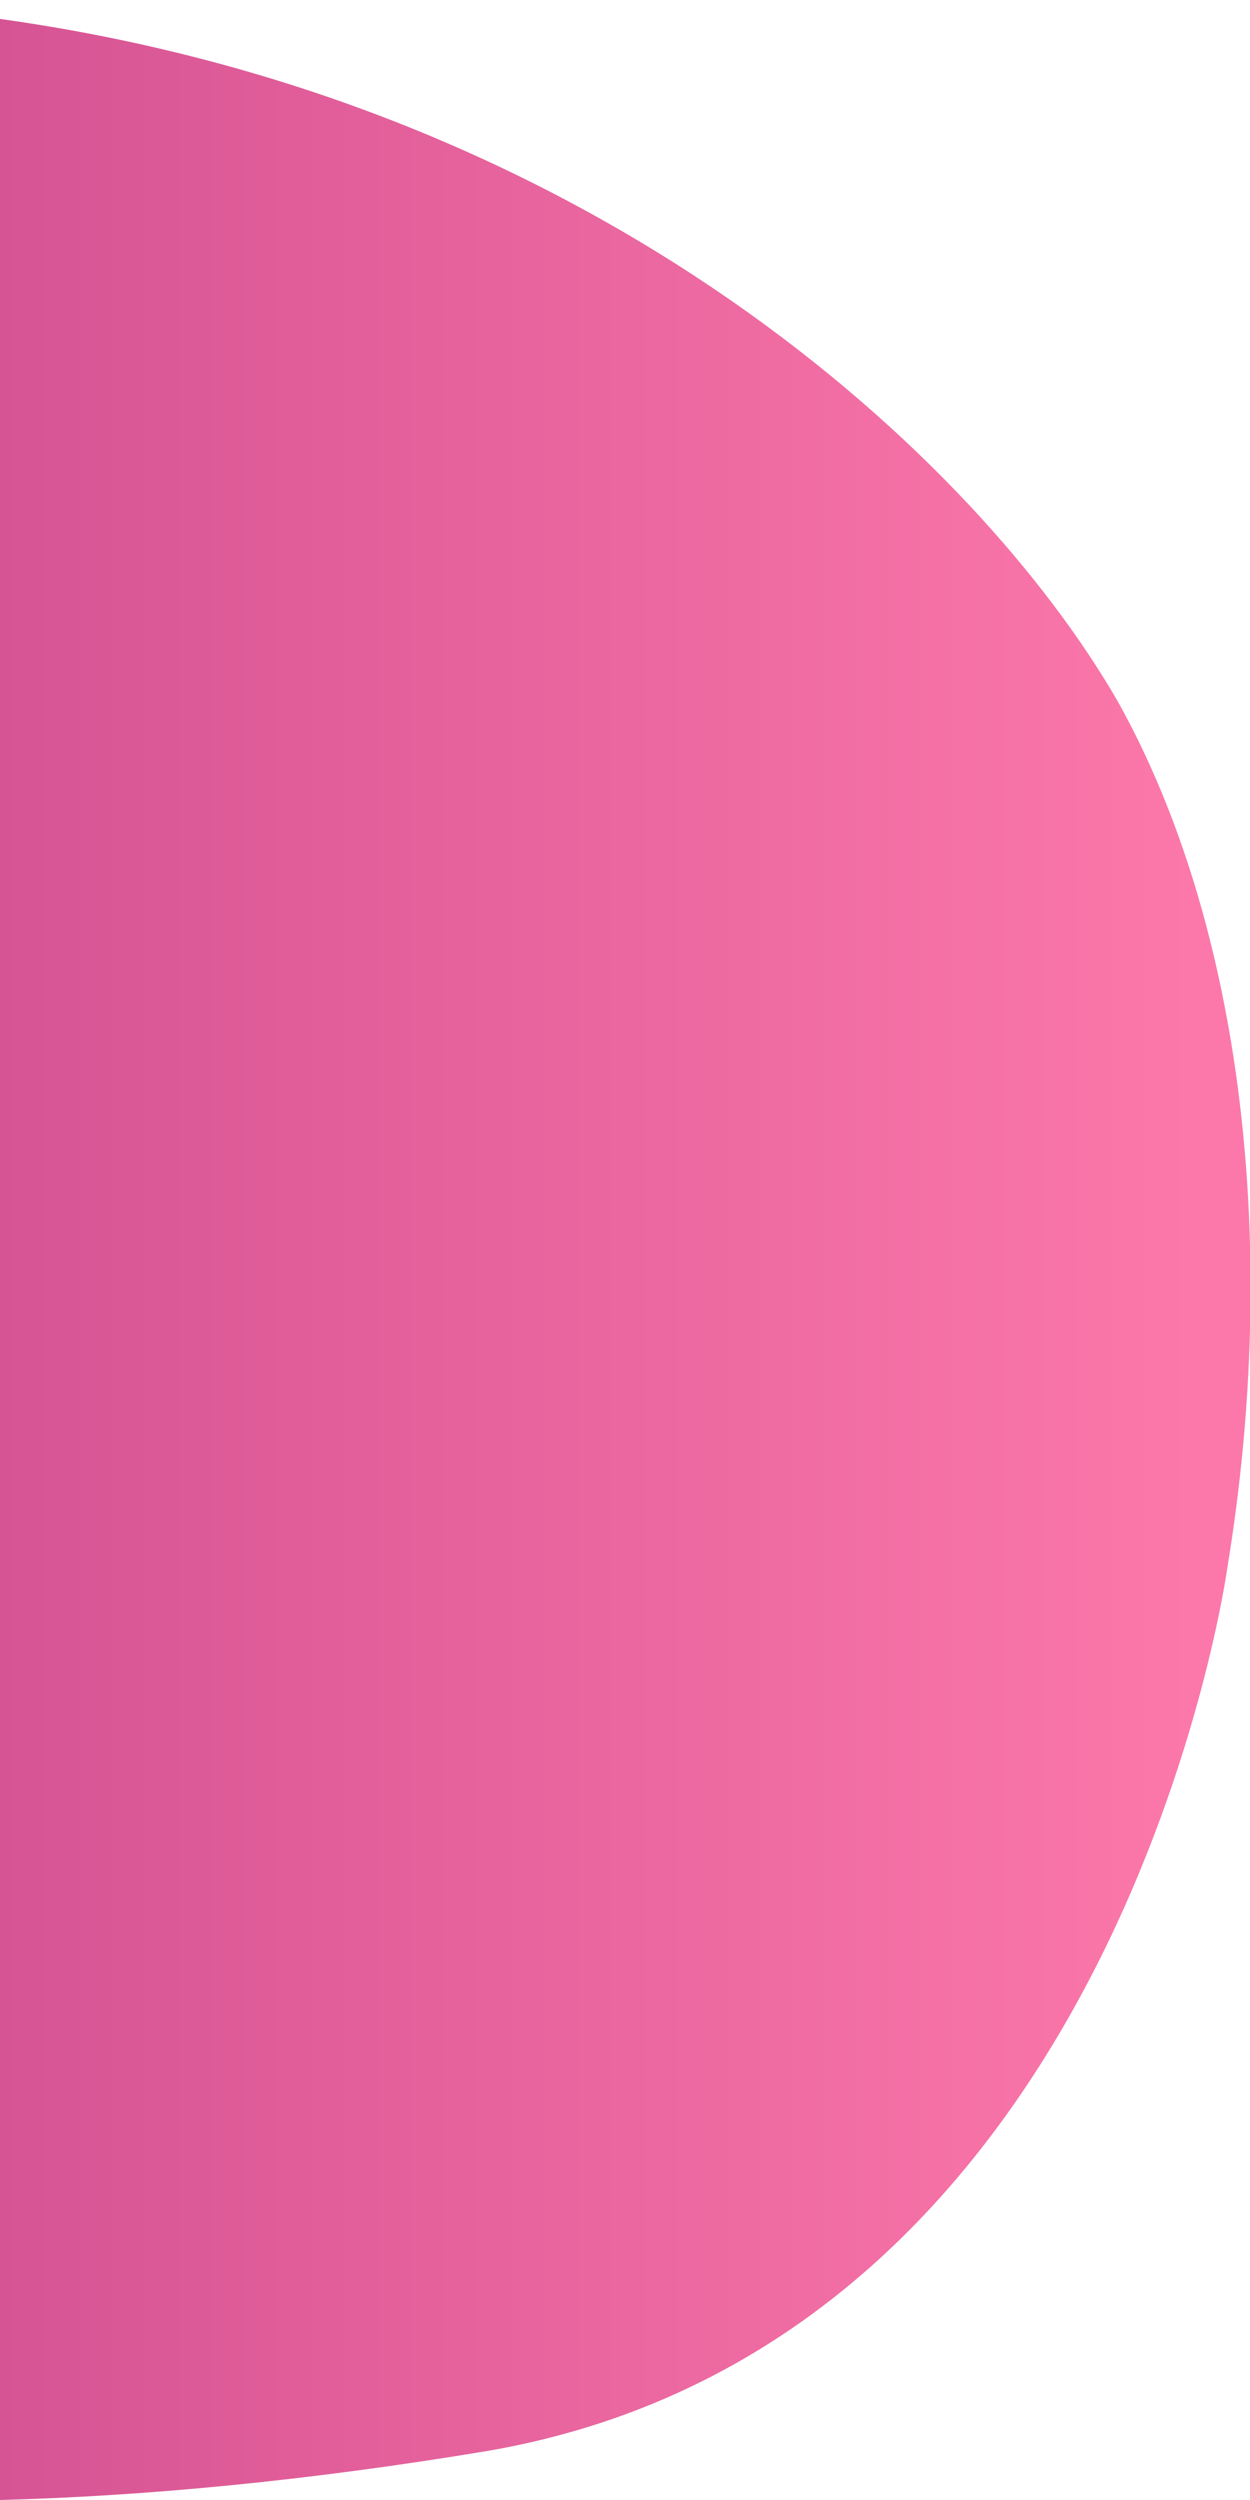 <svg version="1.2" xmlns="http://www.w3.org/2000/svg" viewBox="0 0 33 66" width="33" height="66">
	<title>floating-bubble-2</title>
	<defs>
		<linearGradient id="g1" x2="1" gradientUnits="userSpaceOnUse" gradientTransform="matrix(72.22,0,0,143.435,-40.659,68.531)">
			<stop offset="0" stop-color="#a72678"/>
			<stop offset="1" stop-color="#fc78aa"/>
		</linearGradient>
	</defs>
	<style>
		.s0 { fill: url(#g1) } 
	</style>
	<path class="s0" d="m32.4 41.4c0 0-2.8 20.4-19.5 23.3-4.8 0.8-9.1 1.2-12.9 1.3v-65.5c15.8 2.2 25.8 11.6 29.5 18 3.3 5.9 4.3 14.4 2.9 22.9z"/>
</svg>